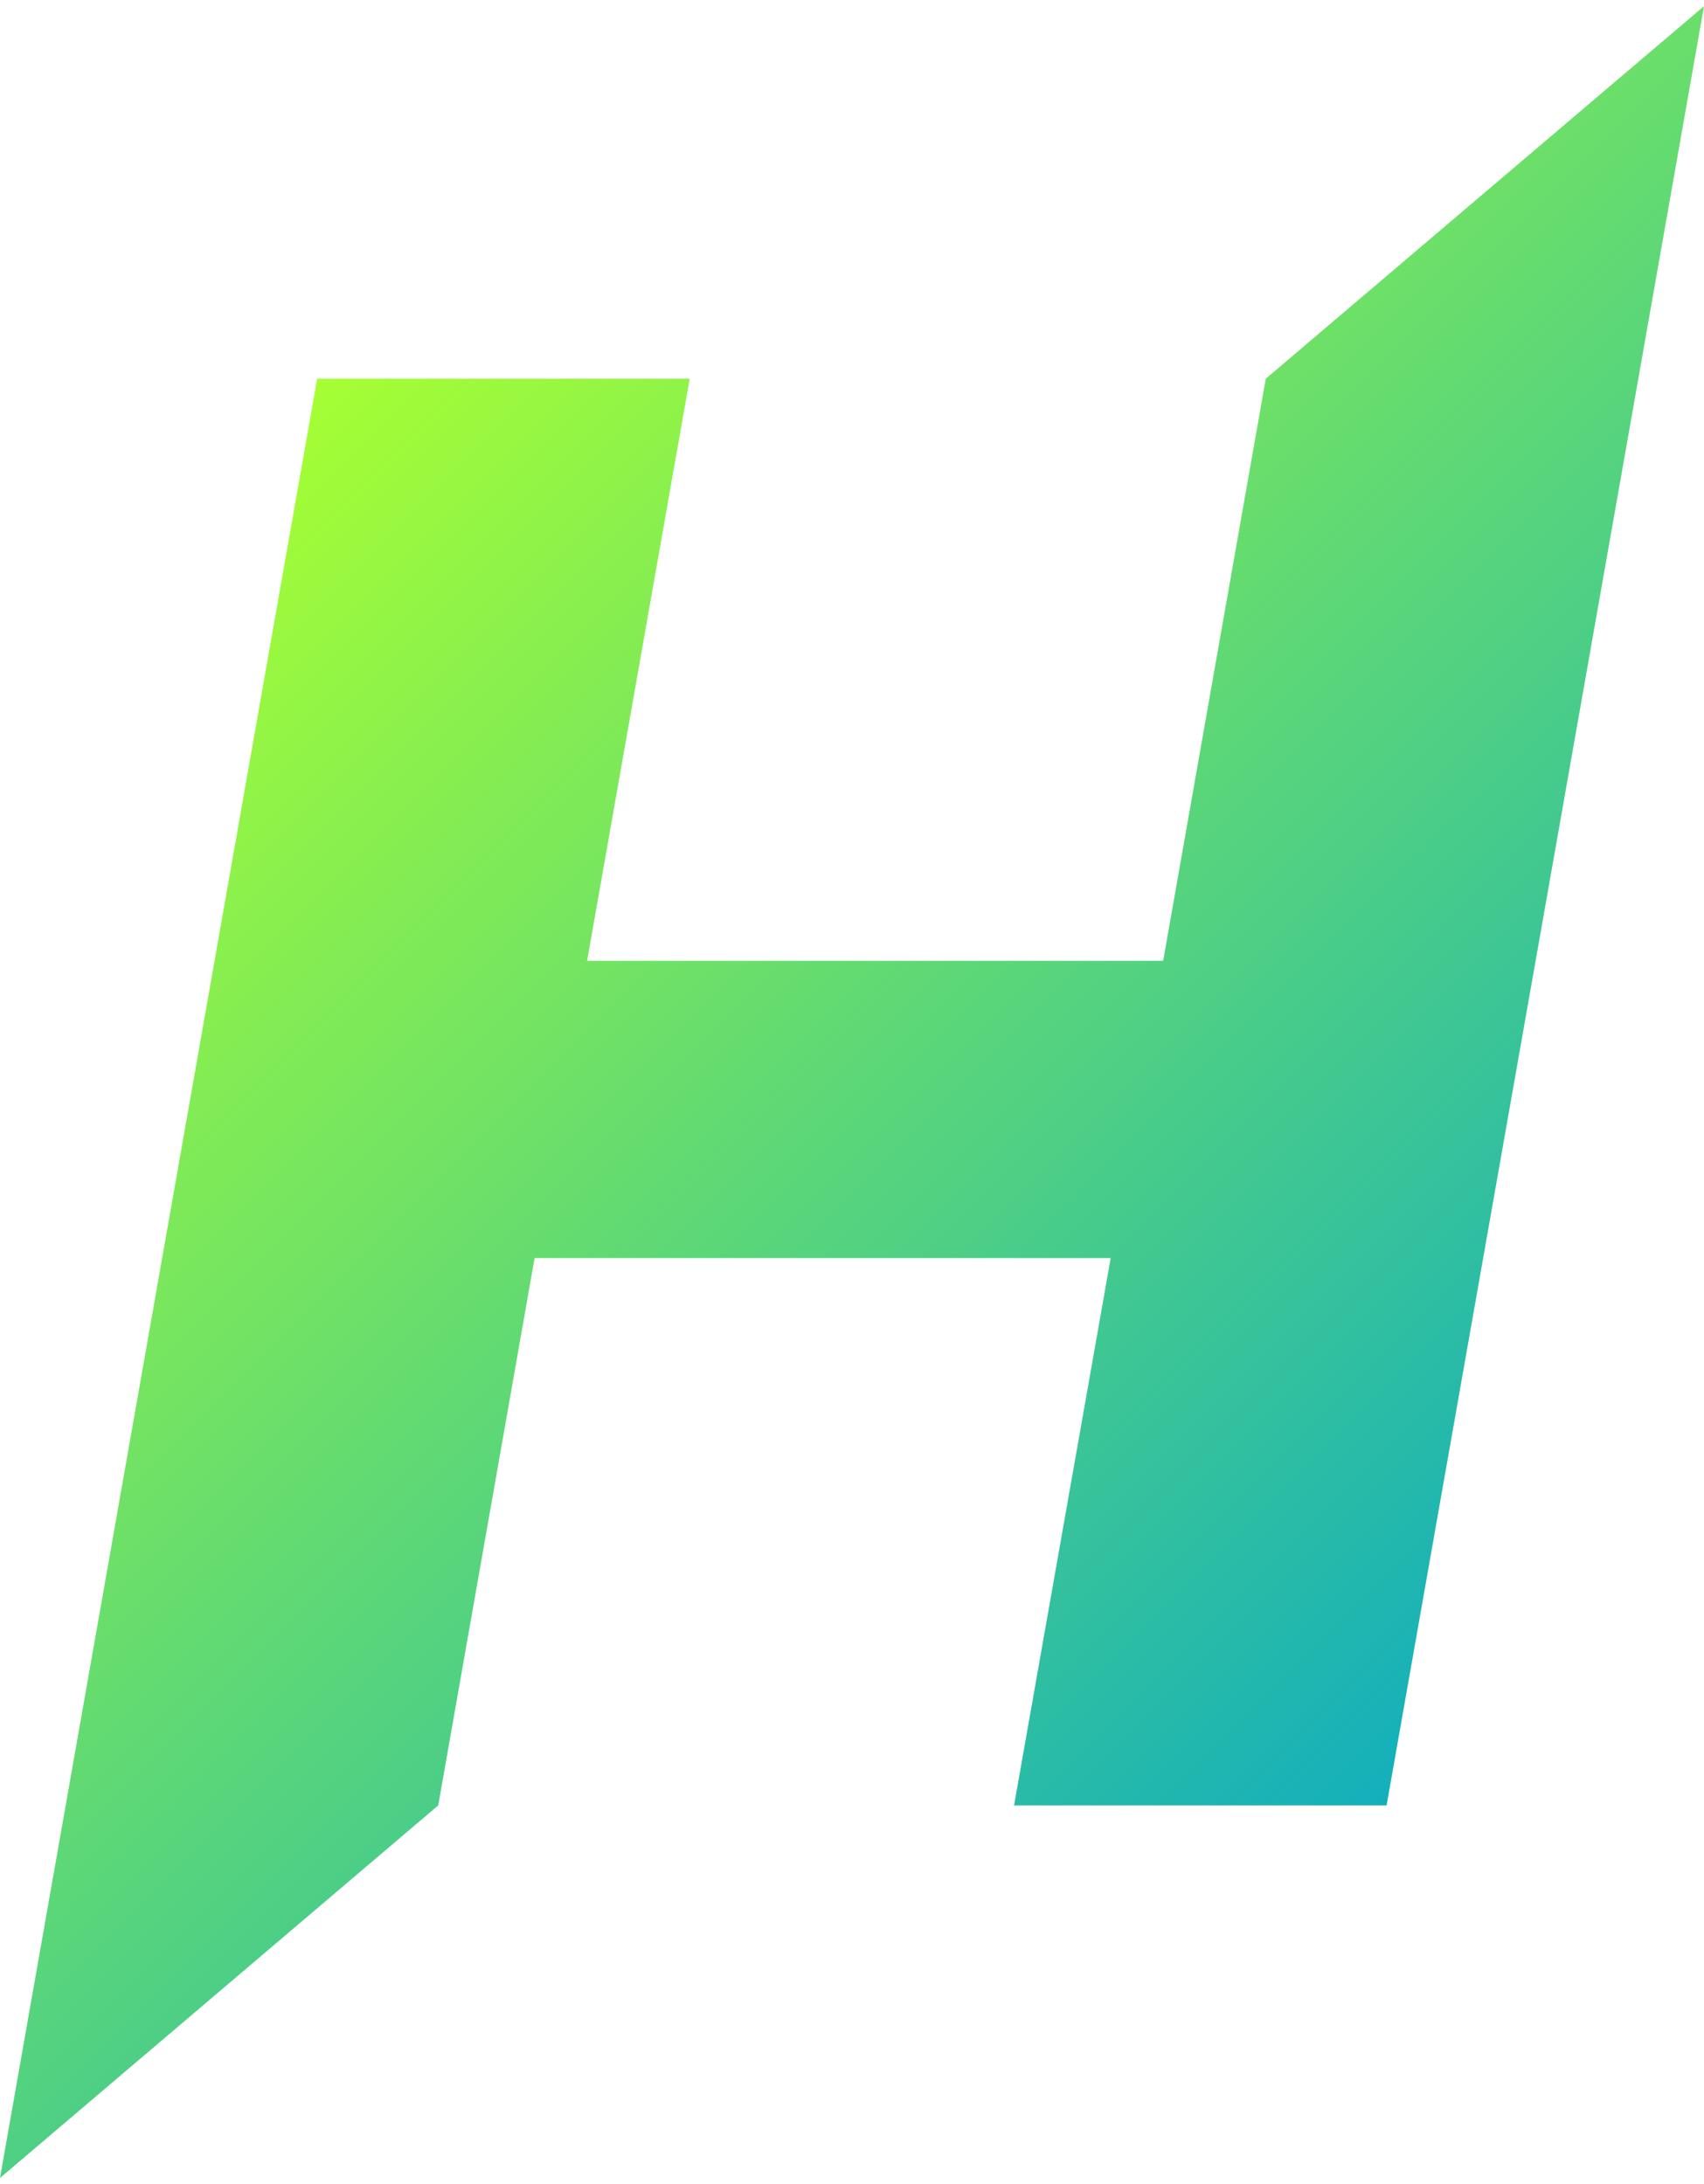 <?xml version="1.0" encoding="UTF-8"?>
<svg xmlns="http://www.w3.org/2000/svg" xmlns:xlink="http://www.w3.org/1999/xlink" width="600pt" height="769pt" viewBox="0 0 600 769" version="1.1">
<defs>
<linearGradient id="linear0" gradientUnits="userSpaceOnUse" x1="9.51" y1="72.74" x2="61.57" y2="20.67" gradientTransform="matrix(8.441,0,0,-8.441,0,778.739)">
<stop offset="0" style="stop-color:rgb(65.098%,100%,20%);stop-opacity:1;"/>
<stop offset="1" style="stop-color:rgb(7.451%,68.627%,73.725%);stop-opacity:1;"/>
</linearGradient>
</defs>
<g id="surface1">
<path style=" stroke:none;fill-rule:nonzero;fill:url(#linear0);" d="M 445.695 133.336 L 409.566 338.285 L 206.727 338.285 L 242.852 133.336 L 111.676 133.336 L 23.129 635.664 L 0 766.836 L 154.305 635.664 L 188.238 442.953 L 391.082 442.953 L 357.062 635.664 L 488.238 635.664 L 576.871 133.336 L 600 2.164 Z M 445.695 133.336 "/>
</g>
</svg>
